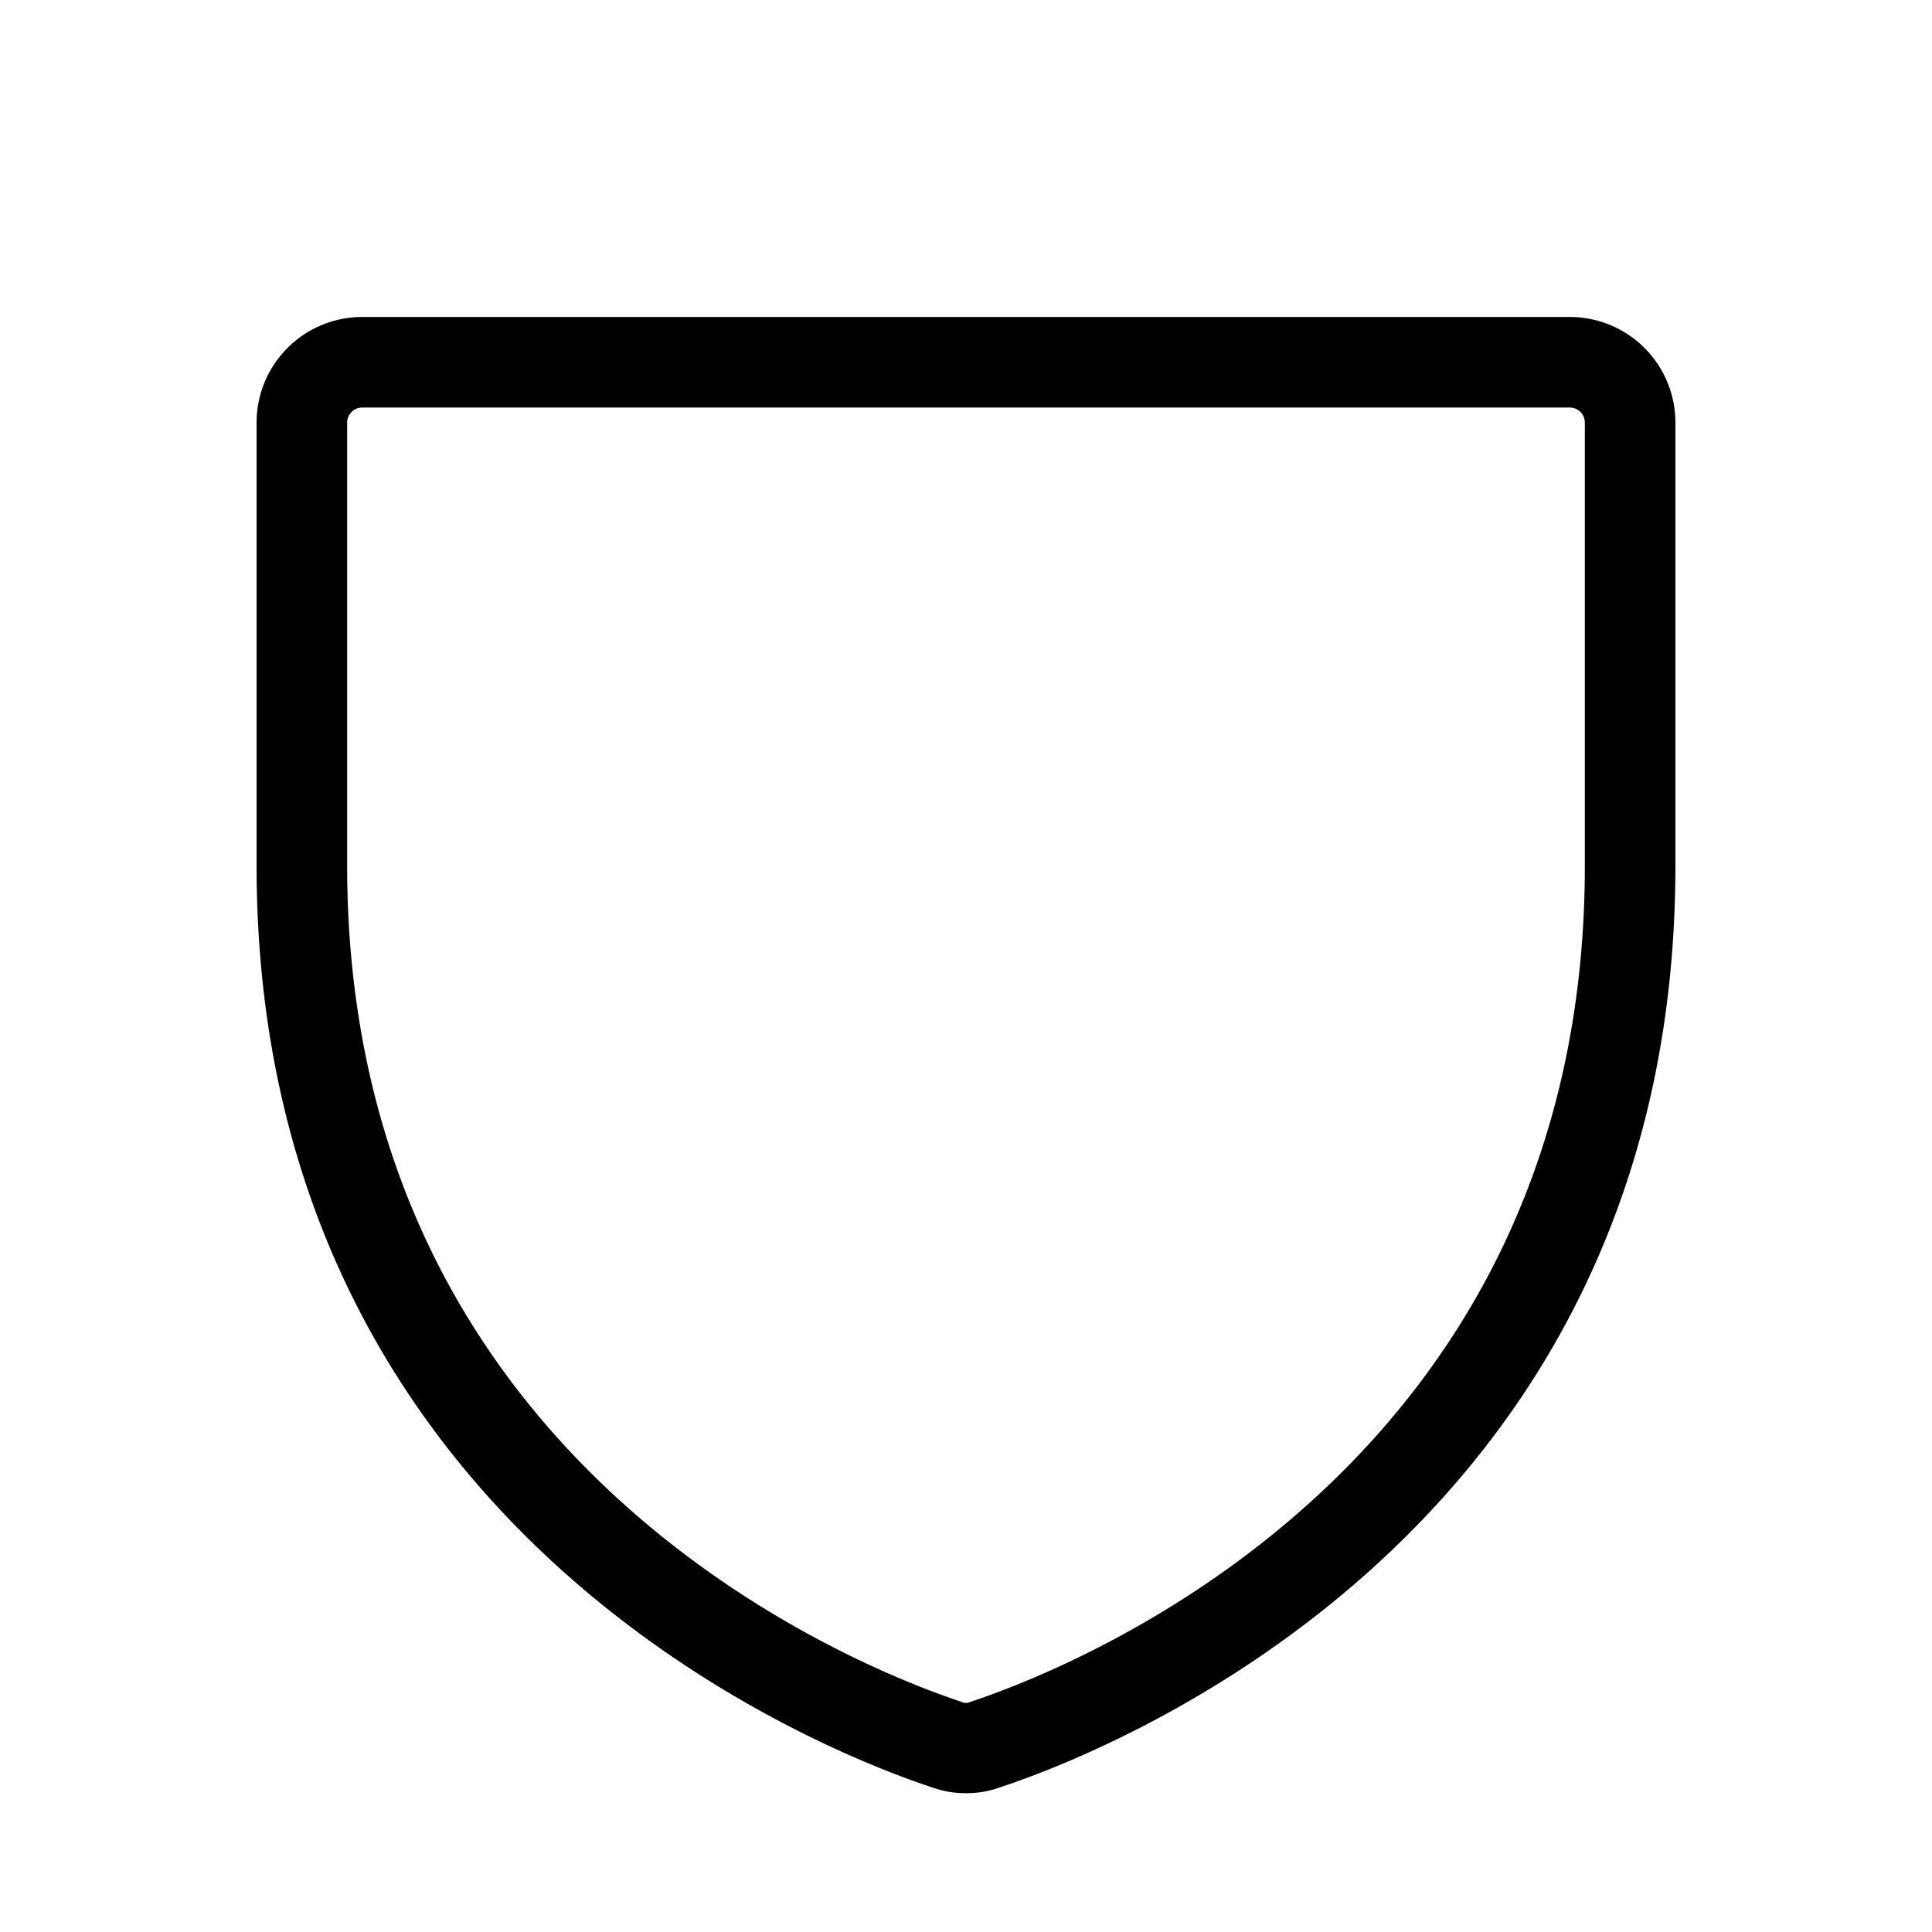 <svg xmlns="http://www.w3.org/2000/svg" viewBox="0 0 256 256" fill="currentColor"><path d="M128,237.6a12.5,12.5,0,0,1-4.3-.7C108.7,232,34,202.7,34,114.7V56A14,14,0,0,1,48,42H208a14,14,0,0,1,14,14v58.7c0,88-74.7,117.3-89.7,122.2A12.5,12.5,0,0,1,128,237.6ZM48,54a2,2,0,0,0-2,2v58.7c0,79.8,67.8,106.3,81.4,110.8a1.3,1.3,0,0,0,1.2,0c13.6-4.5,81.4-31,81.4-110.8V56a2,2,0,0,0-2-2Z"/></svg>